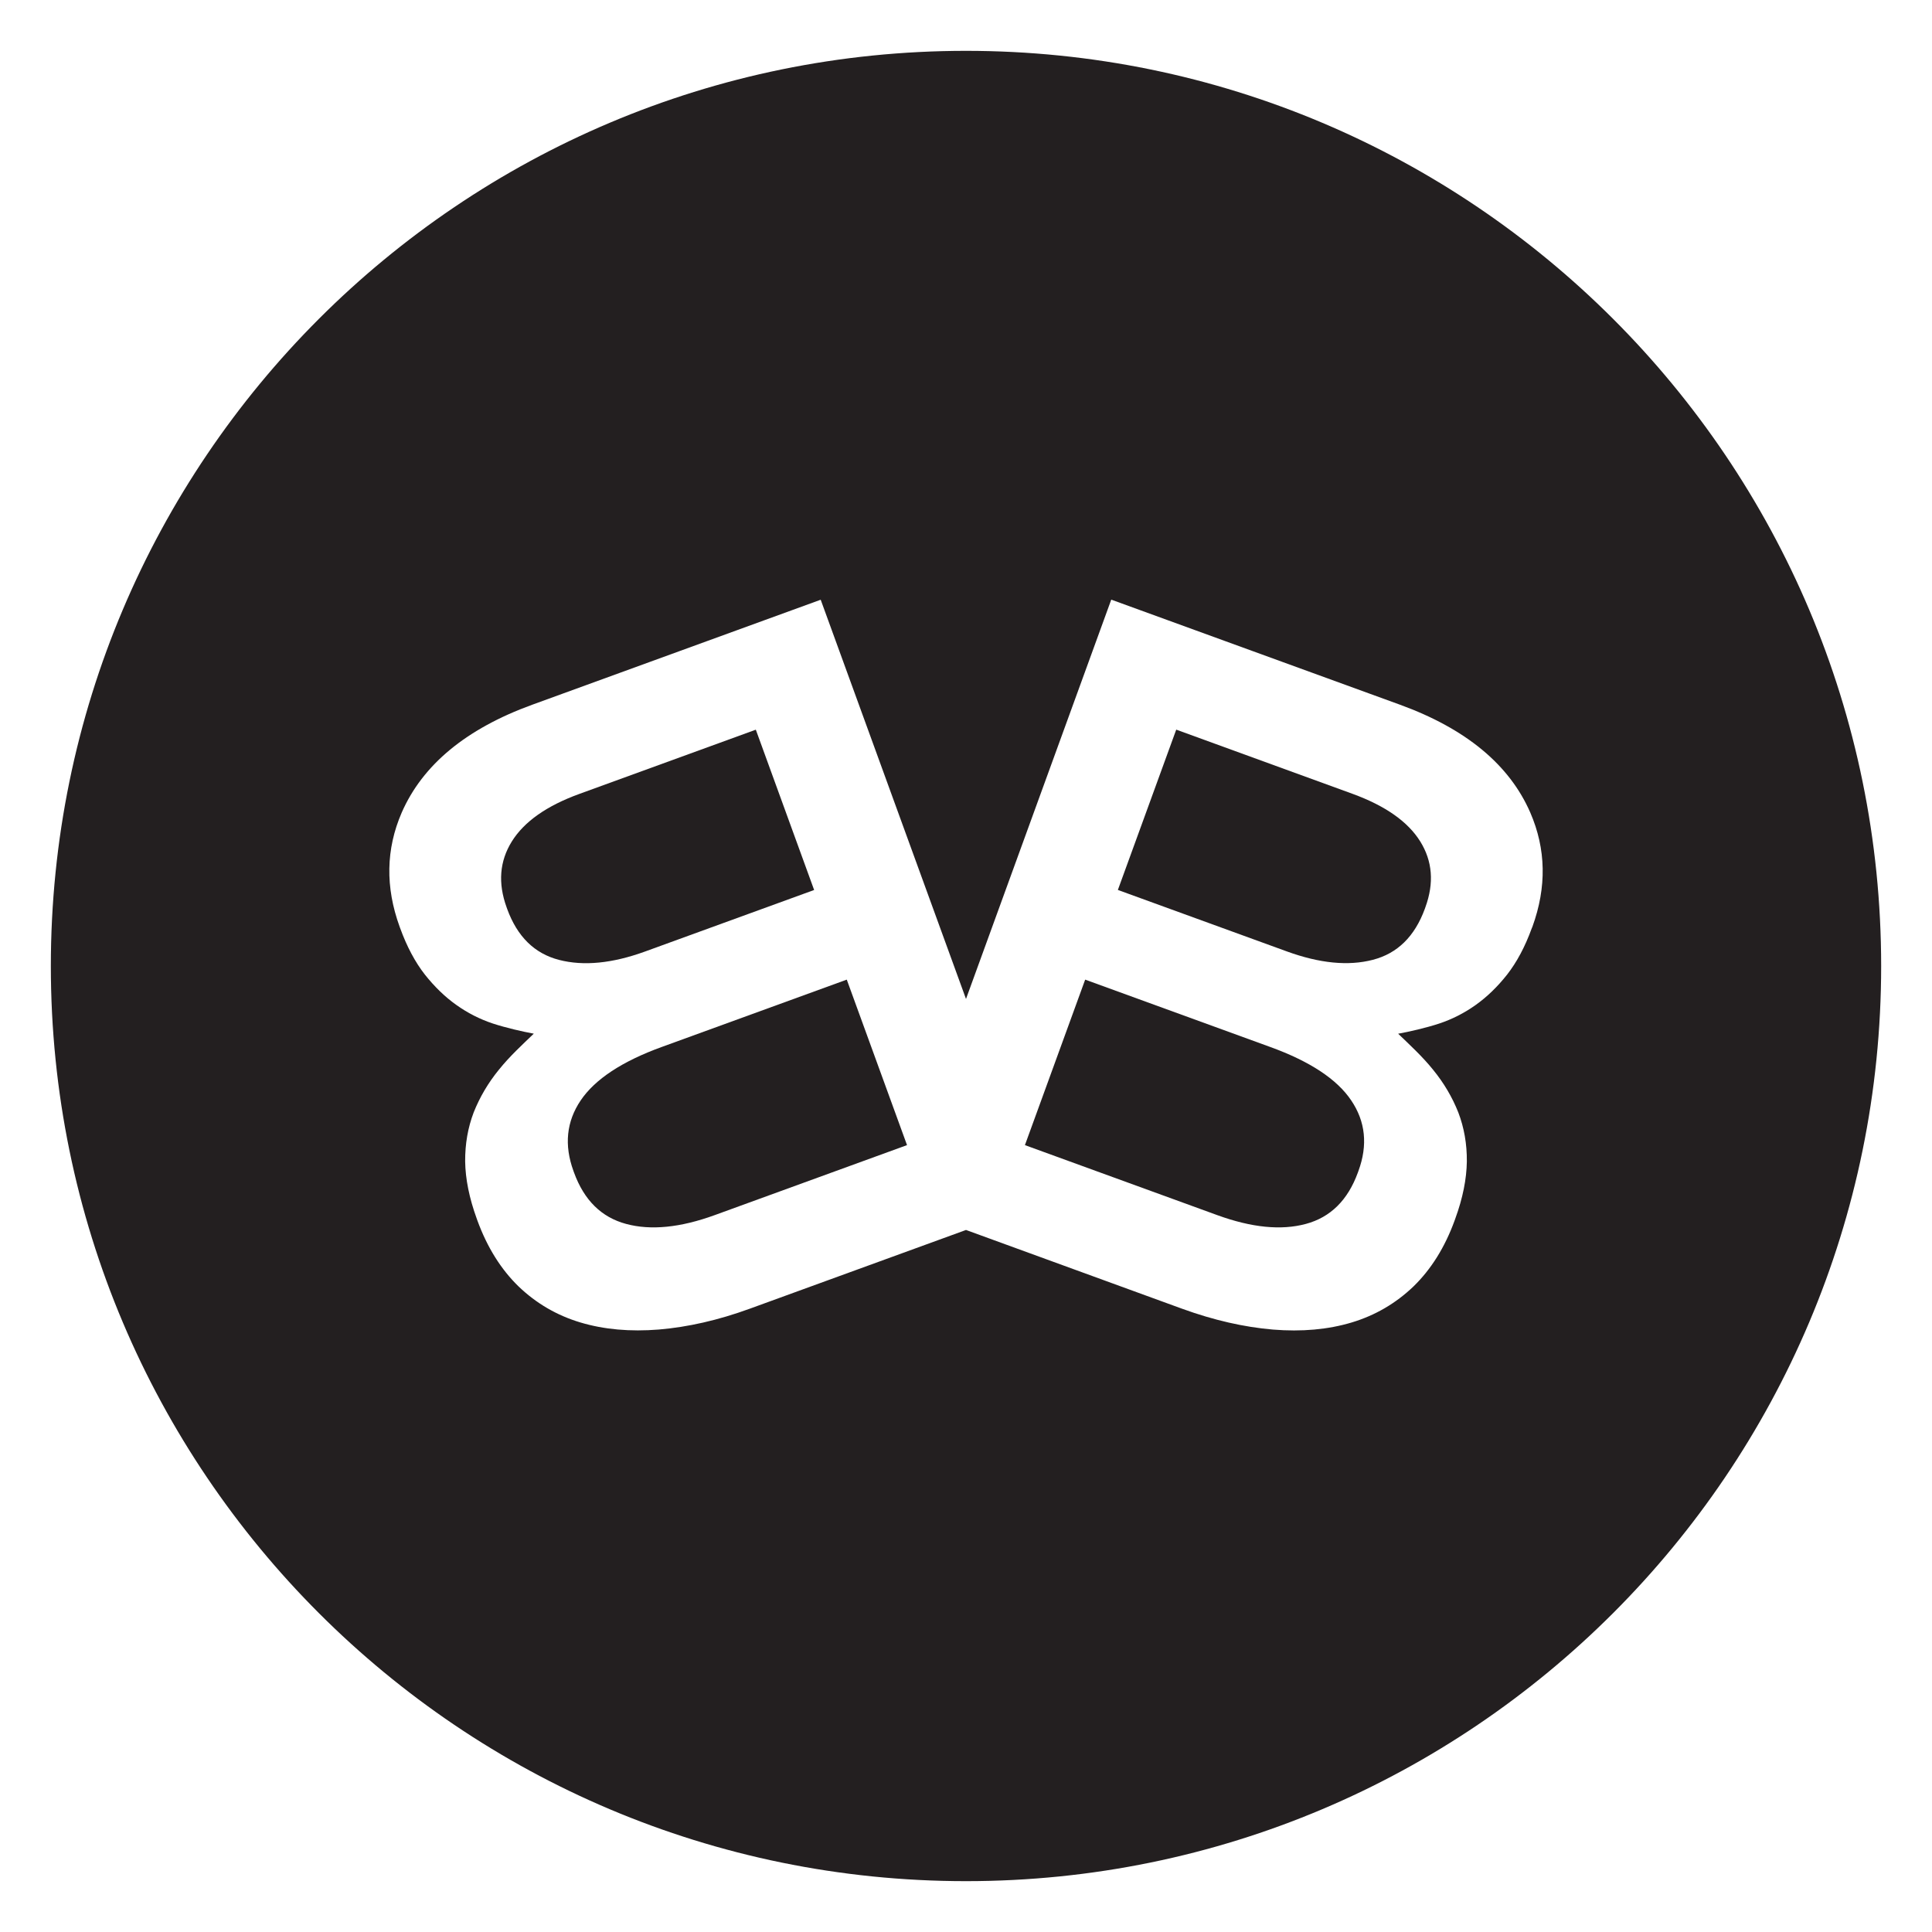 <?xml version="1.0" encoding="utf-8"?>
<!-- Generator: Adobe Illustrator 16.0.0, SVG Export Plug-In . SVG Version: 6.00 Build 0)  -->
<!DOCTYPE svg PUBLIC "-//W3C//DTD SVG 1.1//EN" "http://www.w3.org/Graphics/SVG/1.1/DTD/svg11.dtd">
<svg version="1.1" id="Isolation_Mode" xmlns="http://www.w3.org/2000/svg" xmlns:xlink="http://www.w3.org/1999/xlink" x="0px"
	 y="0px" width="38px" height="38px" viewBox="0 0 38 38" enable-background="new 0 0 38 38" xml:space="preserve">
<g>
	<path fill="#231F20" d="M24.982,20.592l-3.638-1.324l-1.185,3.255l3.783,1.377c0.676,0.246,1.257,0.304,1.742,0.173
		c0.485-0.13,0.826-0.468,1.023-1.009l0.012-0.033c0.187-0.51,0.138-0.973-0.142-1.387C26.298,21.228,25.766,20.876,24.982,20.592z"
		/>
	<path fill="#231F20" d="M13.017,20.592c-0.783,0.284-1.315,0.636-1.596,1.052c-0.279,0.414-0.328,0.877-0.142,1.387l0.012,0.033
		c0.197,0.541,0.538,0.879,1.024,1.009c0.485,0.131,1.066,0.073,1.742-0.173l3.783-1.377l-1.185-3.255L13.017,20.592z"/>
	<path fill="#231F20" d="M12.688,18.715l3.325-1.21l-1.147-3.153l-3.47,1.263c-0.645,0.234-1.087,0.547-1.329,0.935
		c-0.242,0.39-0.275,0.82-0.103,1.295l0.012,0.034c0.198,0.542,0.536,0.876,1.02,1.001C11.48,19.005,12.044,18.949,12.688,18.715z"
		/>
	<path fill="#231F20" d="M26.604,15.614l-3.469-1.263l-1.148,3.153l3.326,1.21c0.643,0.234,1.207,0.29,1.69,0.164
		c0.483-0.125,0.822-0.459,1.021-1.001l0.012-0.034c0.173-0.475,0.14-0.905-0.103-1.295C27.691,16.161,27.248,15.849,26.604,15.614z
		"/>
	<path fill="#231F20" d="M19,1C9.059,1,1,9.059,1,19s8.059,18,18,18s18-8.059,18-18S28.941,1,19,1z M30.141,18.227l-0.014,0.033
		c-0.131,0.361-0.293,0.664-0.484,0.909c-0.191,0.242-0.399,0.442-0.62,0.599c-0.221,0.157-0.46,0.279-0.716,0.364
		c-0.257,0.085-0.592,0.161-0.807,0.2c0.213,0.205,0.471,0.441,0.685,0.706c0.215,0.263,0.38,0.544,0.498,0.842
		c0.114,0.299,0.171,0.619,0.168,0.965c-0.005,0.343-0.079,0.719-0.228,1.126l-0.012,0.034c-0.193,0.531-0.465,0.963-0.811,1.299
		c-0.348,0.333-0.753,0.569-1.216,0.708c-0.464,0.139-0.979,0.185-1.547,0.139c-0.565-0.048-1.161-0.183-1.784-0.409L19,24.192
		l-4.254,1.549c-0.622,0.227-1.218,0.361-1.784,0.409c-0.568,0.046-1.083,0-1.547-0.139c-0.463-0.139-0.868-0.375-1.215-0.708
		c-0.346-0.336-0.617-0.768-0.811-1.299l-0.012-0.034c-0.148-0.407-0.223-0.783-0.228-1.126c-0.002-0.346,0.054-0.666,0.168-0.965
		c0.119-0.298,0.283-0.579,0.498-0.842c0.213-0.265,0.471-0.501,0.684-0.706c-0.214-0.039-0.549-0.115-0.807-0.2
		c-0.255-0.085-0.495-0.207-0.715-0.364c-0.221-0.156-0.428-0.356-0.621-0.599c-0.191-0.245-0.353-0.548-0.484-0.909L7.86,18.227
		c-0.283-0.78-0.269-1.527,0.04-2.242c0.412-0.943,1.267-1.65,2.566-2.123l5.676-2.066L19,19.648l2.857-7.854l5.677,2.066
		c1.299,0.473,2.154,1.18,2.565,2.123C30.409,16.699,30.424,17.446,30.141,18.227z"/>
</g>
</svg>
